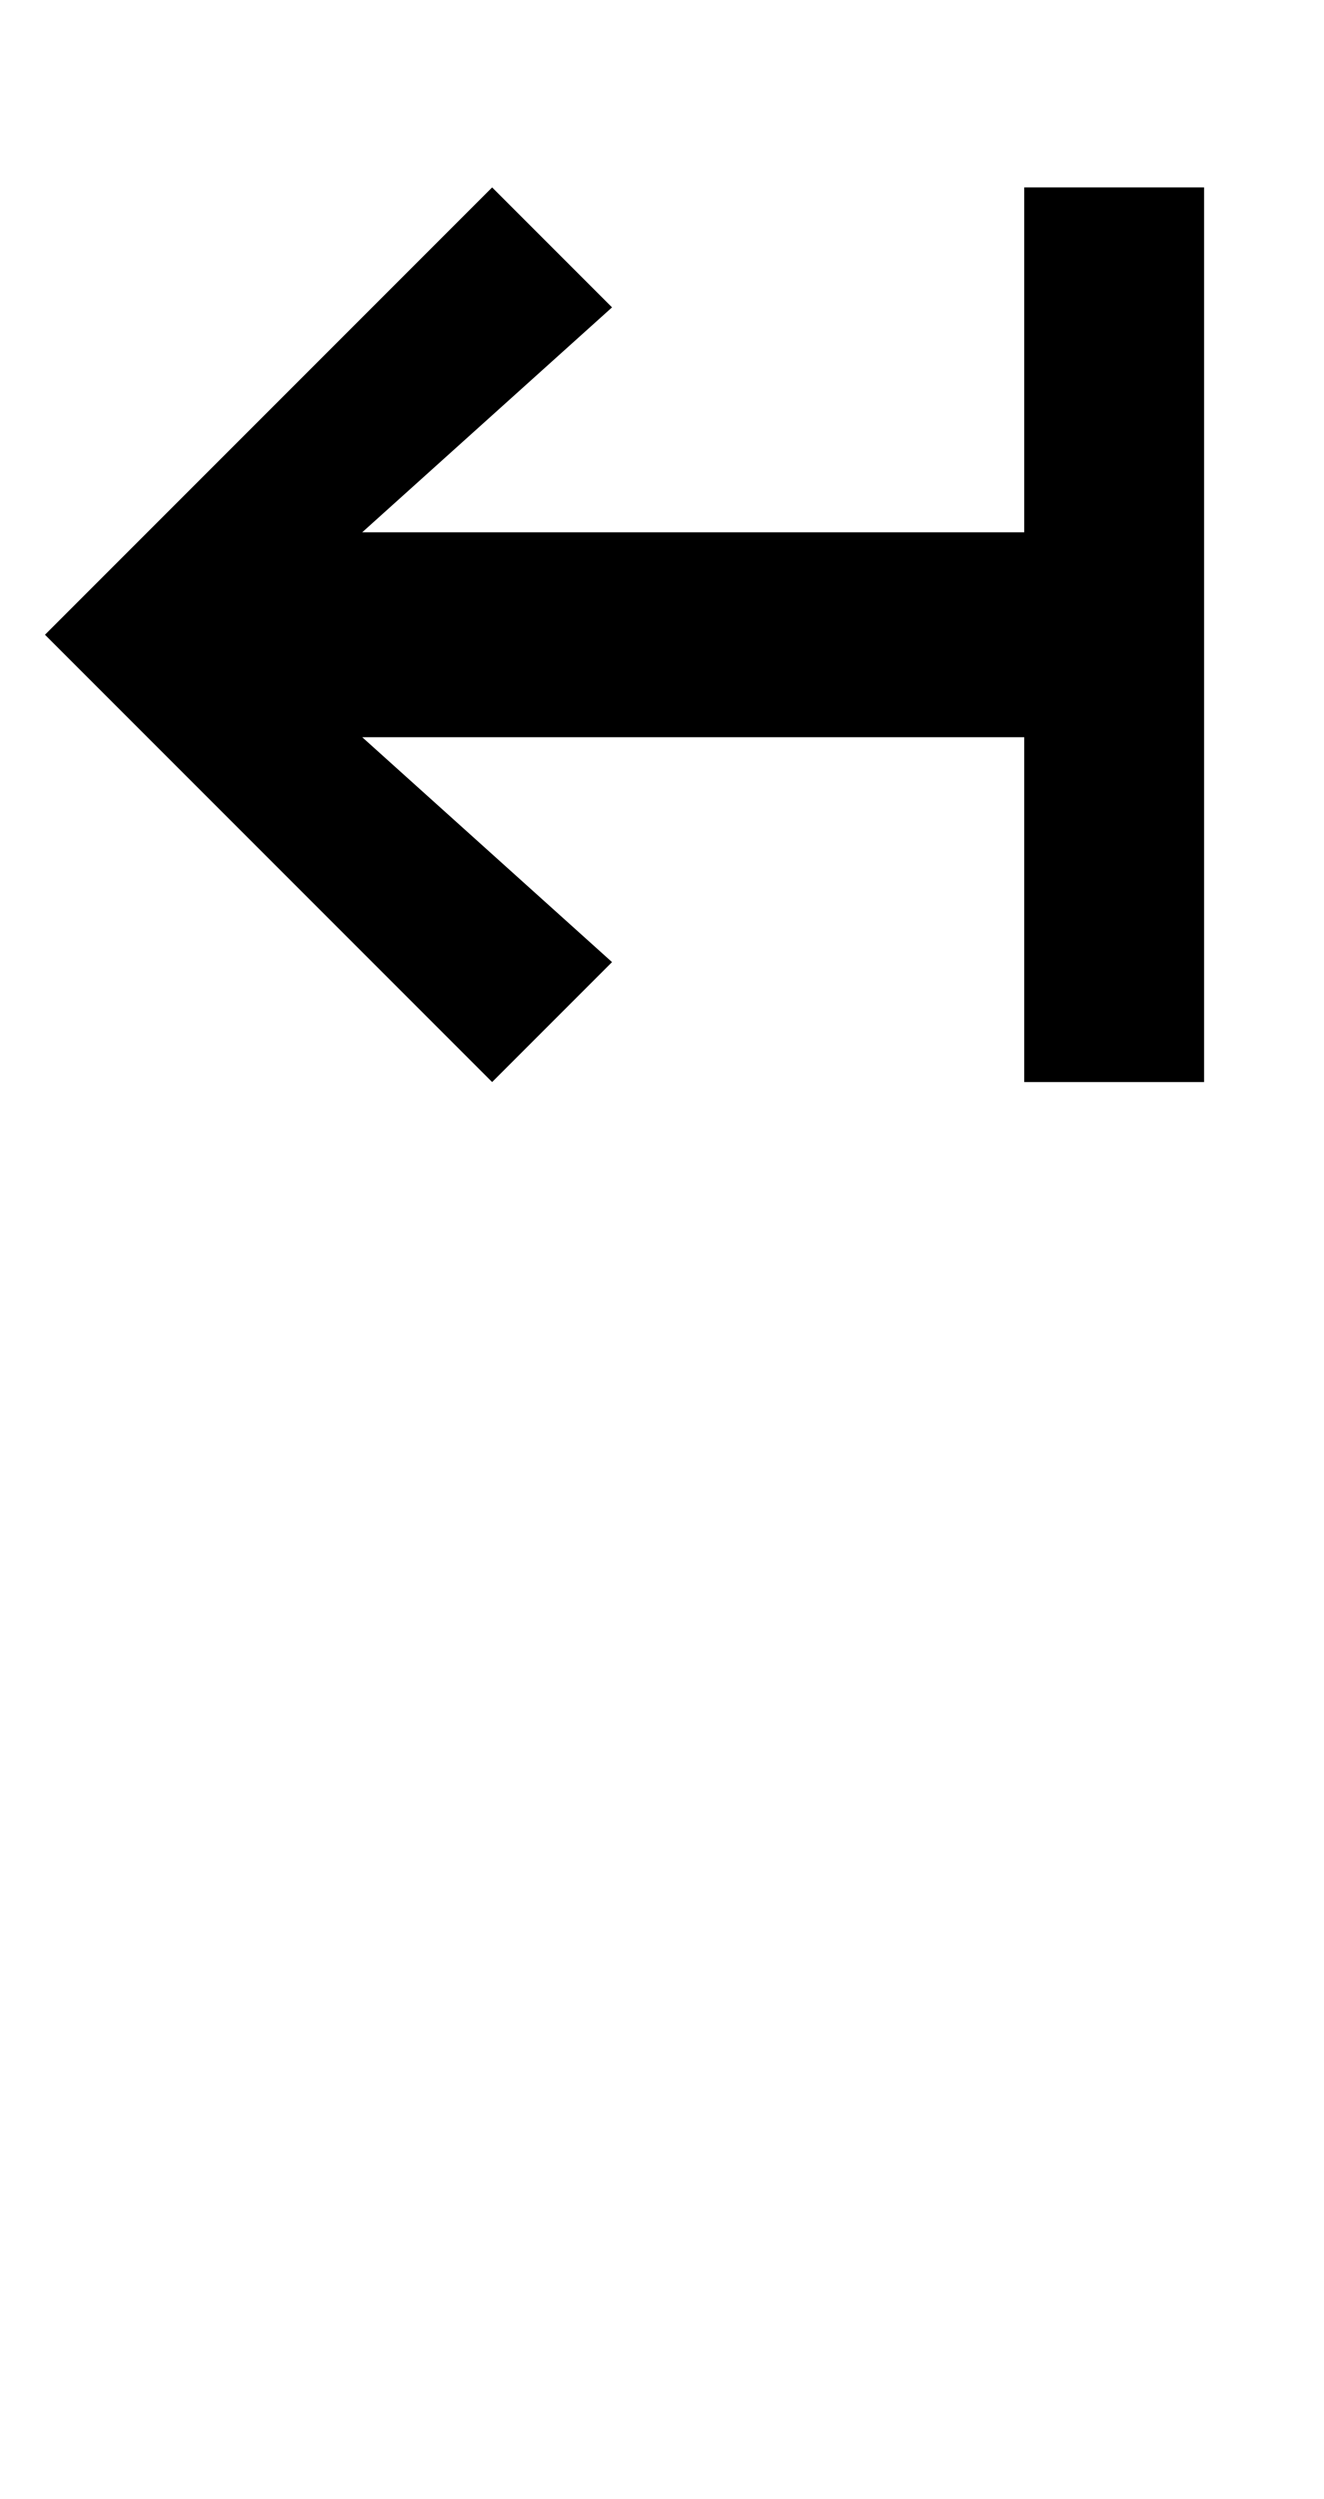 <?xml version="1.0" standalone="no"?>
<!DOCTYPE svg PUBLIC "-//W3C//DTD SVG 1.1//EN" "http://www.w3.org/Graphics/SVG/1.1/DTD/svg11.dtd" >
<svg xmlns="http://www.w3.org/2000/svg" xmlns:xlink="http://www.w3.org/1999/xlink" version="1.1" viewBox="0 -200 530 1000">
  <g transform="matrix(1 0 0 -1 0 800)">
   <path fill="currentColor"
d="M482 567h-72v138h-265l100 -90l-48 -48l-179 179l179 179l48 -48l-100 -90h265v138h72v-358z" />
  </g>

</svg>

